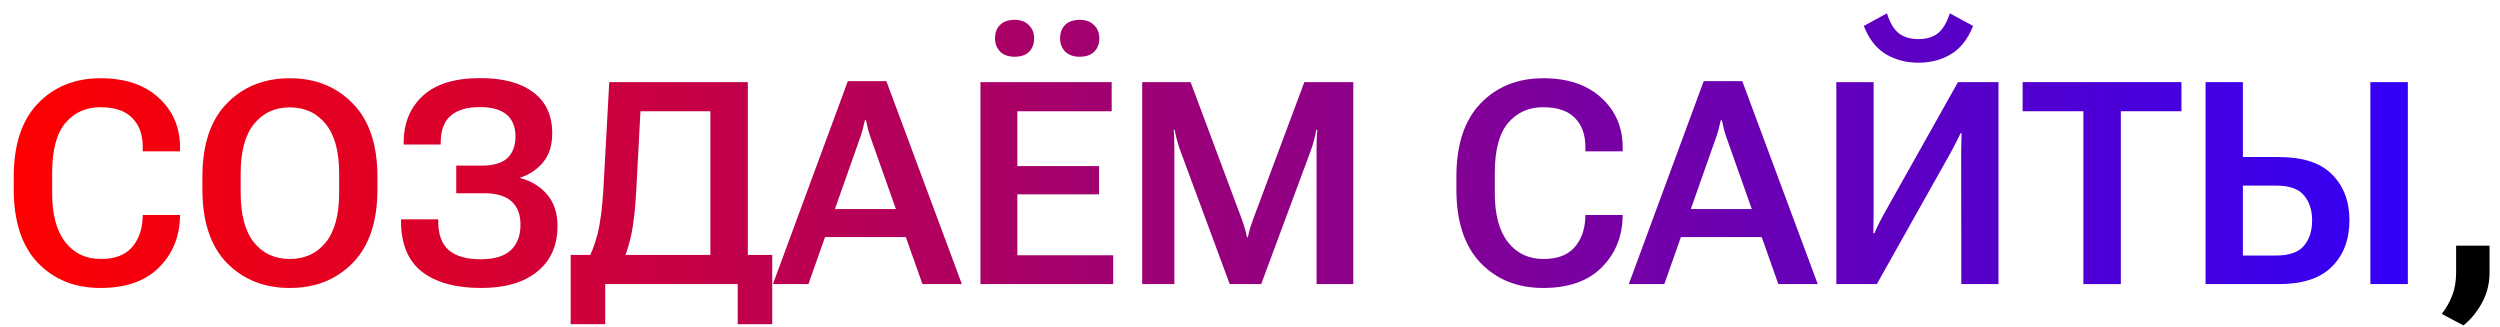 <?xml version="1.0" encoding="UTF-8"?> <svg xmlns="http://www.w3.org/2000/svg" width="176" height="23" viewBox="0 0 176 23" fill="none"><path d="M0.967 13.33V12.451C0.967 10.179 1.536 8.454 2.676 7.275C3.815 6.097 5.283 5.508 7.08 5.508C8.812 5.508 10.176 5.967 11.172 6.885C12.175 7.796 12.676 8.965 12.676 10.391V10.654H10.049V10.342C10.049 9.476 9.801 8.796 9.307 8.301C8.818 7.799 8.073 7.549 7.07 7.549C6.055 7.549 5.234 7.917 4.609 8.652C3.984 9.388 3.672 10.563 3.672 12.178V13.604C3.672 15.114 3.981 16.263 4.6 17.051C5.218 17.838 6.051 18.232 7.1 18.232C8.05 18.232 8.763 17.975 9.238 17.461C9.72 16.947 9.987 16.263 10.039 15.41L10.049 15.137H12.676L12.666 15.43C12.594 16.823 12.08 17.979 11.123 18.896C10.166 19.814 8.818 20.273 7.08 20.273C5.264 20.273 3.789 19.681 2.656 18.496C1.53 17.305 0.967 15.583 0.967 13.33Z" fill="url(#paint0_linear_155_1569)"></path><path d="M14.248 13.33V12.451C14.248 10.185 14.821 8.464 15.967 7.285C17.119 6.1 18.597 5.508 20.4 5.508C22.204 5.508 23.682 6.1 24.834 7.285C25.993 8.464 26.572 10.185 26.572 12.451V13.33C26.572 15.596 25.993 17.321 24.834 18.506C23.682 19.684 22.204 20.273 20.4 20.273C18.597 20.273 17.119 19.684 15.967 18.506C14.821 17.321 14.248 15.596 14.248 13.33ZM16.943 13.574C16.943 15.124 17.256 16.289 17.881 17.07C18.512 17.845 19.352 18.232 20.4 18.232C21.455 18.232 22.298 17.845 22.93 17.07C23.561 16.289 23.877 15.124 23.877 13.574V12.207C23.877 10.664 23.561 9.505 22.93 8.73C22.298 7.949 21.455 7.559 20.4 7.559C19.352 7.559 18.512 7.949 17.881 8.73C17.256 9.505 16.943 10.664 16.943 12.207V13.574Z" fill="url(#paint1_linear_155_1569)"></path><path d="M33.848 18.252C34.798 18.252 35.501 18.04 35.957 17.617C36.413 17.188 36.641 16.595 36.641 15.84C36.647 15.117 36.439 14.564 36.016 14.18C35.592 13.796 34.941 13.604 34.062 13.604H32.119V11.66H33.897C34.73 11.66 35.335 11.484 35.713 11.133C36.097 10.775 36.289 10.264 36.289 9.6C36.289 8.936 36.084 8.428 35.674 8.076C35.264 7.718 34.629 7.539 33.77 7.539C32.871 7.539 32.188 7.744 31.719 8.154C31.256 8.564 31.025 9.193 31.025 10.039V10.176H28.418V10.059C28.418 8.678 28.867 7.575 29.766 6.748C30.664 5.915 32.015 5.498 33.818 5.498C35.426 5.498 36.67 5.833 37.549 6.504C38.434 7.168 38.877 8.125 38.877 9.375C38.877 10.228 38.662 10.912 38.232 11.426C37.803 11.94 37.269 12.298 36.631 12.5V12.539C37.406 12.741 38.034 13.125 38.516 13.691C39.004 14.258 39.248 14.997 39.248 15.908C39.248 17.282 38.773 18.353 37.822 19.121C36.878 19.889 35.563 20.273 33.877 20.273C32.087 20.273 30.697 19.893 29.707 19.131C28.724 18.363 28.232 17.174 28.232 15.566V15.44H30.85V15.566C30.85 16.497 31.097 17.178 31.592 17.607C32.093 18.037 32.845 18.252 33.848 18.252Z" fill="url(#paint2_linear_155_1569)"></path><path d="M51.934 22.822V20H42.607V22.822H40.176V17.949H54.365V22.822H51.934ZM42.891 5.781H52.647V20H50.01V7.832H45.088L44.795 13.369C44.723 14.736 44.6 15.817 44.424 16.611C44.248 17.406 44.014 18.083 43.721 18.643H41.201C41.572 17.998 41.859 17.285 42.06 16.504C42.262 15.716 42.402 14.642 42.48 13.281L42.891 5.781Z" fill="url(#paint3_linear_155_1569)"></path><path d="M54.414 20L59.688 5.713H62.402L67.715 20H64.941L61.299 9.707C61.221 9.486 61.156 9.274 61.103 9.072C61.051 8.87 61.006 8.669 60.967 8.467H60.889C60.843 8.669 60.794 8.87 60.742 9.072C60.69 9.274 60.625 9.486 60.547 9.707L56.914 20H54.414ZM57.158 16.689L57.783 14.717H64.189L64.814 16.689H57.158Z" fill="url(#paint4_linear_155_1569)"></path><path d="M70.049 2.705C70.049 2.308 70.166 1.992 70.4 1.758C70.641 1.517 70.983 1.396 71.426 1.396C71.856 1.396 72.191 1.52 72.432 1.768C72.679 2.008 72.803 2.321 72.803 2.705C72.803 3.089 72.686 3.402 72.451 3.643C72.217 3.877 71.875 3.994 71.426 3.994C70.99 3.994 70.651 3.874 70.41 3.633C70.169 3.385 70.049 3.076 70.049 2.705ZM74.629 2.705C74.629 2.308 74.746 1.992 74.981 1.758C75.221 1.517 75.563 1.396 76.006 1.396C76.442 1.396 76.781 1.52 77.022 1.768C77.269 2.008 77.393 2.321 77.393 2.705C77.393 3.089 77.272 3.402 77.031 3.643C76.797 3.877 76.455 3.994 76.006 3.994C75.576 3.994 75.238 3.874 74.99 3.633C74.749 3.385 74.629 3.076 74.629 2.705ZM69.023 20V5.781H78.262V7.832H71.621V11.69H77.373V13.682H71.621V17.969H78.369V20H69.023Z" fill="url(#paint5_linear_155_1569)"></path><path d="M80.41 20V5.781H83.818L87.422 15.43C87.5 15.645 87.568 15.853 87.627 16.055C87.692 16.256 87.744 16.471 87.783 16.699H87.852C87.897 16.471 87.949 16.256 88.008 16.055C88.073 15.853 88.144 15.645 88.223 15.43L91.826 5.781H95.273V20H92.686V10.557C92.686 10.342 92.689 10.104 92.695 9.844C92.702 9.583 92.718 9.349 92.744 9.141H92.666C92.633 9.355 92.581 9.593 92.51 9.854C92.445 10.107 92.373 10.342 92.295 10.557L88.789 20H86.572L83.076 10.557C82.998 10.342 82.923 10.101 82.852 9.834C82.78 9.567 82.728 9.336 82.695 9.141H82.627C82.647 9.336 82.659 9.567 82.666 9.834C82.672 10.101 82.676 10.342 82.676 10.557V20H80.41Z" fill="url(#paint6_linear_155_1569)"></path><path d="M102.529 13.33V12.451C102.529 10.179 103.099 8.454 104.238 7.275C105.378 6.097 106.846 5.508 108.643 5.508C110.374 5.508 111.738 5.967 112.734 6.885C113.737 7.796 114.238 8.965 114.238 10.391V10.654H111.611V10.342C111.611 9.476 111.364 8.796 110.869 8.301C110.381 7.799 109.635 7.549 108.633 7.549C107.617 7.549 106.797 7.917 106.172 8.652C105.547 9.388 105.234 10.563 105.234 12.178V13.604C105.234 15.114 105.544 16.263 106.162 17.051C106.781 17.838 107.614 18.232 108.662 18.232C109.613 18.232 110.326 17.975 110.801 17.461C111.283 16.947 111.549 16.263 111.602 15.41L111.611 15.137H114.238L114.229 15.43C114.157 16.823 113.643 17.979 112.686 18.896C111.729 19.814 110.381 20.273 108.643 20.273C106.826 20.273 105.352 19.681 104.219 18.496C103.092 17.305 102.529 15.583 102.529 13.33Z" fill="url(#paint7_linear_155_1569)"></path><path d="M114.668 20L119.941 5.713H122.656L127.969 20H125.195L121.553 9.707C121.475 9.486 121.41 9.274 121.357 9.072C121.305 8.87 121.26 8.669 121.221 8.467H121.143C121.097 8.669 121.048 8.87 120.996 9.072C120.944 9.274 120.879 9.486 120.801 9.707L117.168 20H114.668ZM117.412 16.689L118.037 14.717H124.443L125.068 16.689H117.412Z" fill="url(#paint8_linear_155_1569)"></path><path d="M140.693 20H138.076L138.066 10.83C138.066 10.609 138.07 10.365 138.076 10.098C138.083 9.831 138.089 9.59 138.096 9.375H138.027C137.93 9.577 137.829 9.782 137.725 9.99C137.62 10.192 137.507 10.41 137.383 10.645L132.129 20H129.277V5.781H131.904V14.951C131.904 15.179 131.901 15.426 131.895 15.693C131.895 15.96 131.891 16.201 131.885 16.416H131.963C132.041 16.227 132.132 16.025 132.236 15.81C132.347 15.589 132.464 15.365 132.588 15.137L137.842 5.781H140.693V20ZM135.068 2.754C135.615 2.754 136.064 2.62 136.416 2.354C136.768 2.08 137.051 1.608 137.266 0.938L138.906 1.826C138.542 2.744 138.024 3.405 137.354 3.809C136.689 4.212 135.928 4.414 135.068 4.414C134.196 4.414 133.424 4.212 132.754 3.809C132.083 3.398 131.569 2.738 131.211 1.826L132.842 0.938C133.05 1.608 133.333 2.08 133.691 2.354C134.049 2.62 134.508 2.754 135.068 2.754Z" fill="url(#paint9_linear_155_1569)"></path><path d="M142.393 7.832V5.781H153.574V7.832H149.307V20H146.67V7.832H142.393Z" fill="url(#paint10_linear_155_1569)"></path><path d="M155.273 5.781H157.9V11.055H160.43C162.122 11.055 163.372 11.465 164.18 12.285C164.993 13.099 165.4 14.173 165.4 15.508C165.4 16.862 164.99 17.949 164.17 18.77C163.356 19.59 162.109 20 160.43 20H155.273V5.781ZM157.9 13.066V17.988H160.234C161.159 17.988 161.813 17.76 162.197 17.305C162.581 16.849 162.773 16.253 162.773 15.518C162.773 14.795 162.581 14.206 162.197 13.75C161.813 13.294 161.159 13.066 160.234 13.066H157.9ZM166.875 20H169.512V5.781H166.875V20Z" fill="url(#paint11_linear_155_1569)"></path><path d="M171.904 22.1C172.23 21.67 172.477 21.227 172.646 20.771C172.822 20.316 172.91 19.788 172.91 19.189V17.295H175.264V19.189C175.264 19.945 175.094 20.638 174.756 21.27C174.424 21.908 173.981 22.454 173.428 22.91L171.904 22.1Z" fill="black"></path><defs><linearGradient id="paint0_linear_155_1569" x1="0.967" y1="11.924" x2="175.264" y2="11.924" gradientUnits="userSpaceOnUse"><stop stop-color="#FF0000"></stop><stop offset="1" stop-color="#2B00FF"></stop></linearGradient><linearGradient id="paint1_linear_155_1569" x1="0.967" y1="11.924" x2="175.264" y2="11.924" gradientUnits="userSpaceOnUse"><stop stop-color="#FF0000"></stop><stop offset="1" stop-color="#2B00FF"></stop></linearGradient><linearGradient id="paint2_linear_155_1569" x1="0.967" y1="11.924" x2="175.264" y2="11.924" gradientUnits="userSpaceOnUse"><stop stop-color="#FF0000"></stop><stop offset="1" stop-color="#2B00FF"></stop></linearGradient><linearGradient id="paint3_linear_155_1569" x1="0.967" y1="11.924" x2="175.264" y2="11.924" gradientUnits="userSpaceOnUse"><stop stop-color="#FF0000"></stop><stop offset="1" stop-color="#2B00FF"></stop></linearGradient><linearGradient id="paint4_linear_155_1569" x1="0.967" y1="11.924" x2="175.264" y2="11.924" gradientUnits="userSpaceOnUse"><stop stop-color="#FF0000"></stop><stop offset="1" stop-color="#2B00FF"></stop></linearGradient><linearGradient id="paint5_linear_155_1569" x1="0.967" y1="11.924" x2="175.264" y2="11.924" gradientUnits="userSpaceOnUse"><stop stop-color="#FF0000"></stop><stop offset="1" stop-color="#2B00FF"></stop></linearGradient><linearGradient id="paint6_linear_155_1569" x1="0.967" y1="11.924" x2="175.264" y2="11.924" gradientUnits="userSpaceOnUse"><stop stop-color="#FF0000"></stop><stop offset="1" stop-color="#2B00FF"></stop></linearGradient><linearGradient id="paint7_linear_155_1569" x1="0.967" y1="11.924" x2="175.264" y2="11.924" gradientUnits="userSpaceOnUse"><stop stop-color="#FF0000"></stop><stop offset="1" stop-color="#2B00FF"></stop></linearGradient><linearGradient id="paint8_linear_155_1569" x1="0.967" y1="11.924" x2="175.264" y2="11.924" gradientUnits="userSpaceOnUse"><stop stop-color="#FF0000"></stop><stop offset="1" stop-color="#2B00FF"></stop></linearGradient><linearGradient id="paint9_linear_155_1569" x1="0.967" y1="11.924" x2="175.264" y2="11.924" gradientUnits="userSpaceOnUse"><stop stop-color="#FF0000"></stop><stop offset="1" stop-color="#2B00FF"></stop></linearGradient><linearGradient id="paint10_linear_155_1569" x1="0.967" y1="11.924" x2="175.264" y2="11.924" gradientUnits="userSpaceOnUse"><stop stop-color="#FF0000"></stop><stop offset="1" stop-color="#2B00FF"></stop></linearGradient><linearGradient id="paint11_linear_155_1569" x1="0.967" y1="11.924" x2="175.264" y2="11.924" gradientUnits="userSpaceOnUse"><stop stop-color="#FF0000"></stop><stop offset="1" stop-color="#2B00FF"></stop></linearGradient></defs></svg> 